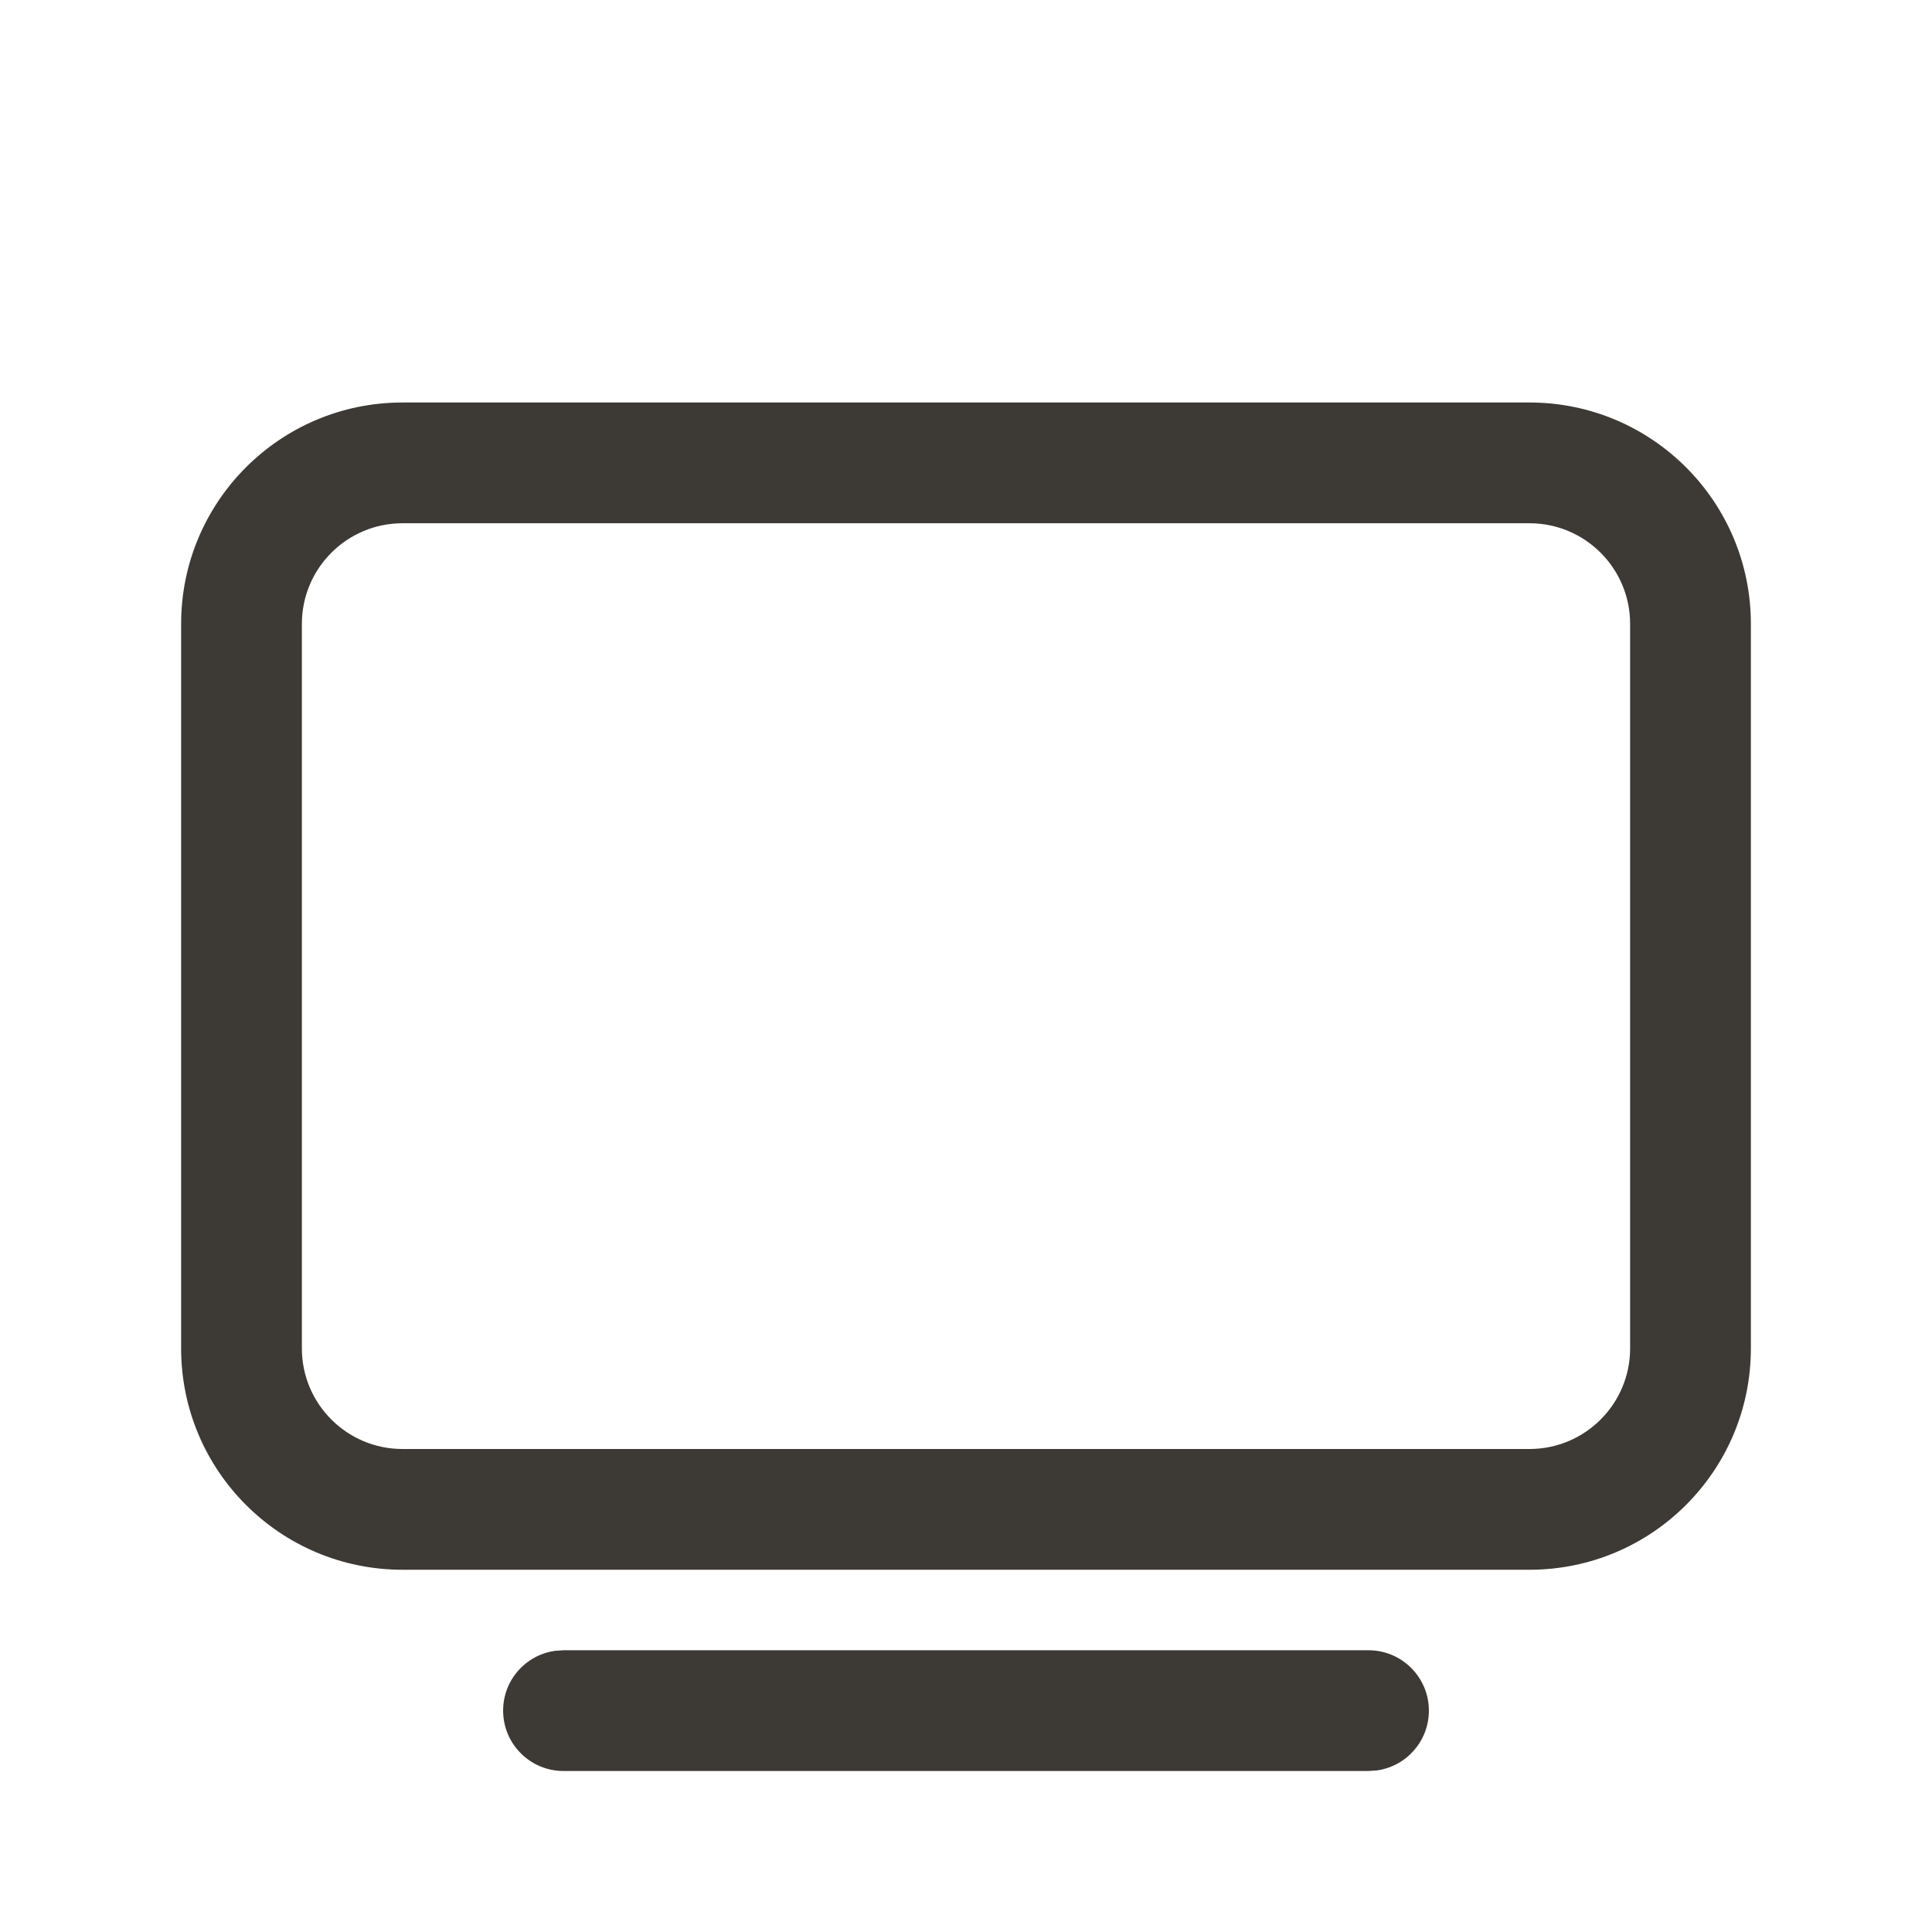 <svg width="24" height="24" viewBox="0 0 24 24" fill="none" xmlns="http://www.w3.org/2000/svg">
<path fill-rule="evenodd" clip-rule="evenodd" d="M5 6.5C4.31 6.5 3.75 7.06 3.75 7.75V16.75C3.75 17.44 4.31 18 5 18H19C19.69 18 20.25 17.44 20.25 16.75V7.75C20.25 7.06 19.69 6.5 19 6.5H5ZM2.25 7.75C2.25 6.231 3.481 5 5 5H19C20.519 5 21.75 6.231 21.75 7.75V16.75C21.75 18.269 20.519 19.5 19 19.5H5C3.481 19.5 2.25 18.269 2.25 16.75V7.75Z" fill="#3D3935"/>
<path d="M17 20.5C17.414 20.5 17.75 20.836 17.75 21.25C17.75 21.63 17.468 21.944 17.102 21.993L17 22H7C6.586 22 6.25 21.664 6.25 21.25C6.25 20.87 6.532 20.556 6.898 20.507L7 20.5H17Z" fill="#3D3935"/>
</svg>
